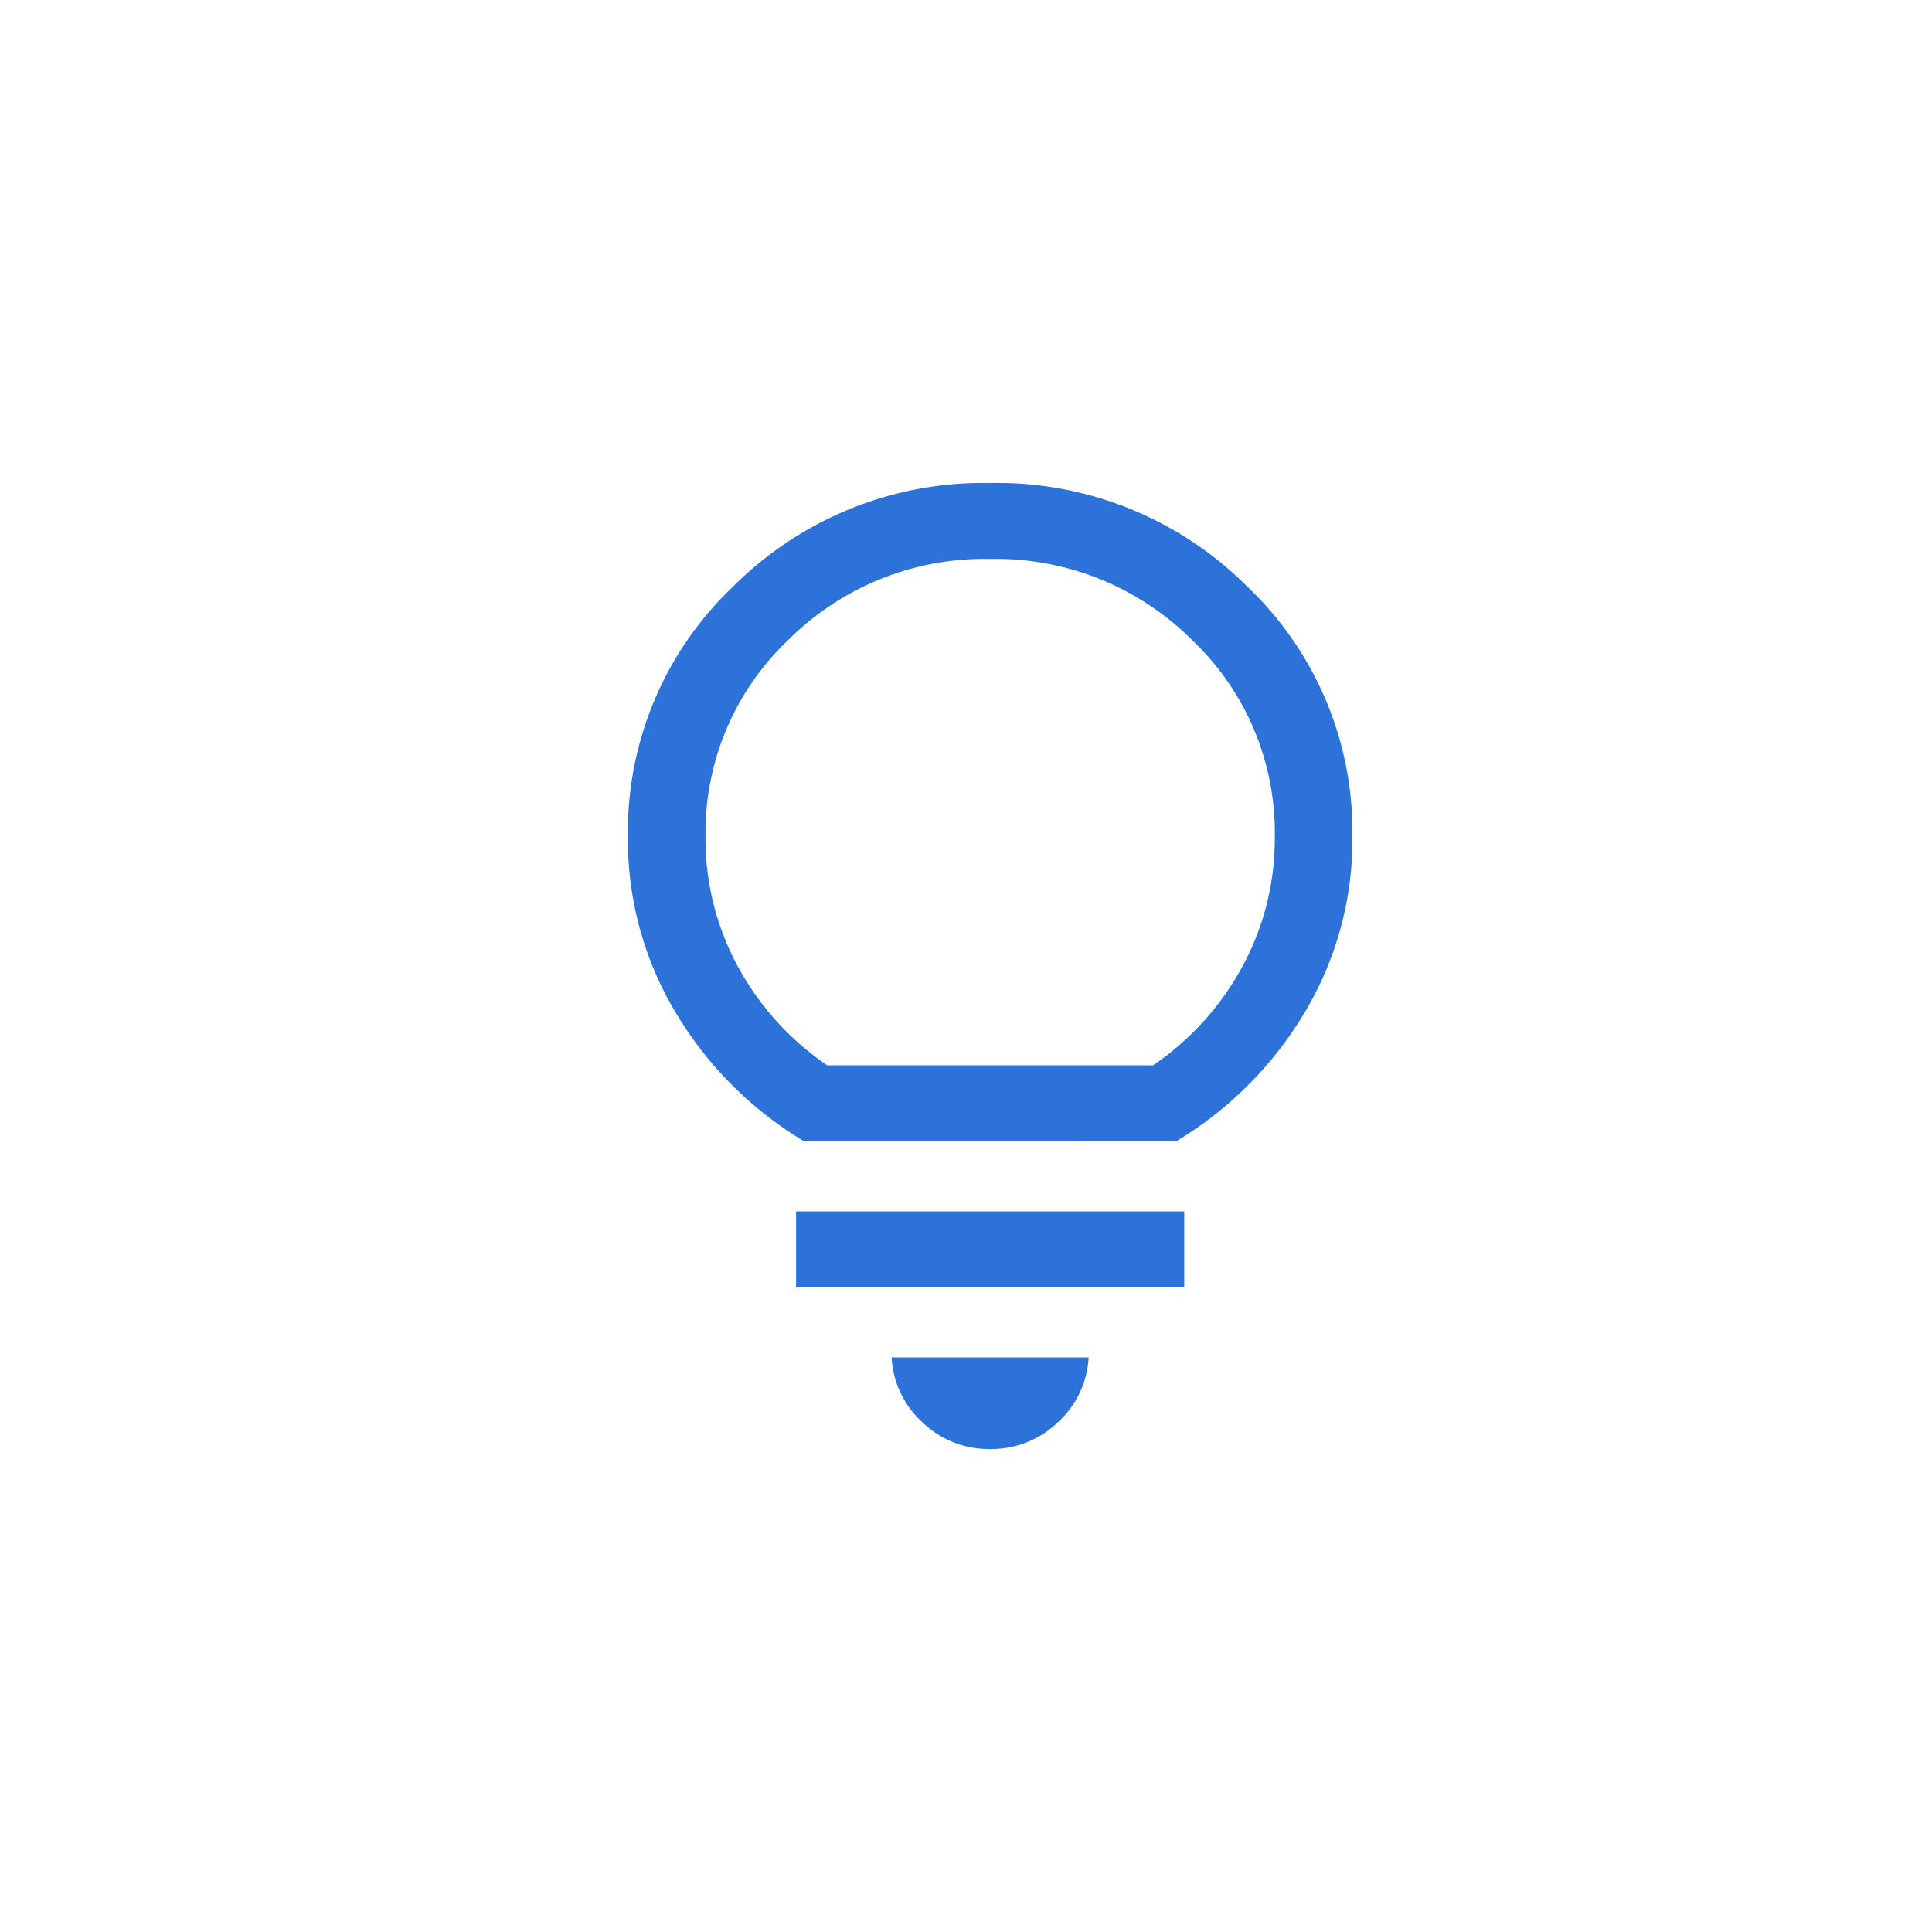 <svg xmlns="http://www.w3.org/2000/svg" width="40" height="40" viewBox="0 0 40 40">
  <g id="グループ_36096" data-name="グループ 36096" transform="translate(-141 -1502.941)">
    <rect id="bg" width="40" height="40" rx="20" transform="translate(141 1502.941)" fill="none"/>
    <path id="lightbulb_24dp_5F6368_FILL0_wght300_GRAD0_opsz24" d="M207.5-840a1.979,1.979,0,0,1-1.4-.55,1.954,1.954,0,0,1-.64-1.345h4.079a1.954,1.954,0,0,1-.64,1.345A1.979,1.979,0,0,1,207.5-840Zm-4.018-3.347v-1.573h8.036v1.573Zm.165-3.024a7.7,7.7,0,0,1-2.665-2.677,6.944,6.944,0,0,1-.982-3.614,7,7,0,0,1,2.184-5.2A7.316,7.316,0,0,1,207.5-860a7.317,7.317,0,0,1,5.316,2.137,7,7,0,0,1,2.184,5.2,6.944,6.944,0,0,1-.982,3.614,7.7,7.7,0,0,1-2.665,2.677Zm.478-1.573h6.75a5.859,5.859,0,0,0,1.862-2.071,5.545,5.545,0,0,0,.656-2.647,5.5,5.5,0,0,0-1.714-4.089,5.75,5.75,0,0,0-4.179-1.677,5.75,5.75,0,0,0-4.179,1.677,5.5,5.5,0,0,0-1.714,4.089,5.545,5.545,0,0,0,.656,2.647A5.858,5.858,0,0,0,204.125-847.944ZM207.5-847.944Z" transform="translate(-46 2372.941)" fill="#2d72d9"/>
  </g>
</svg>
